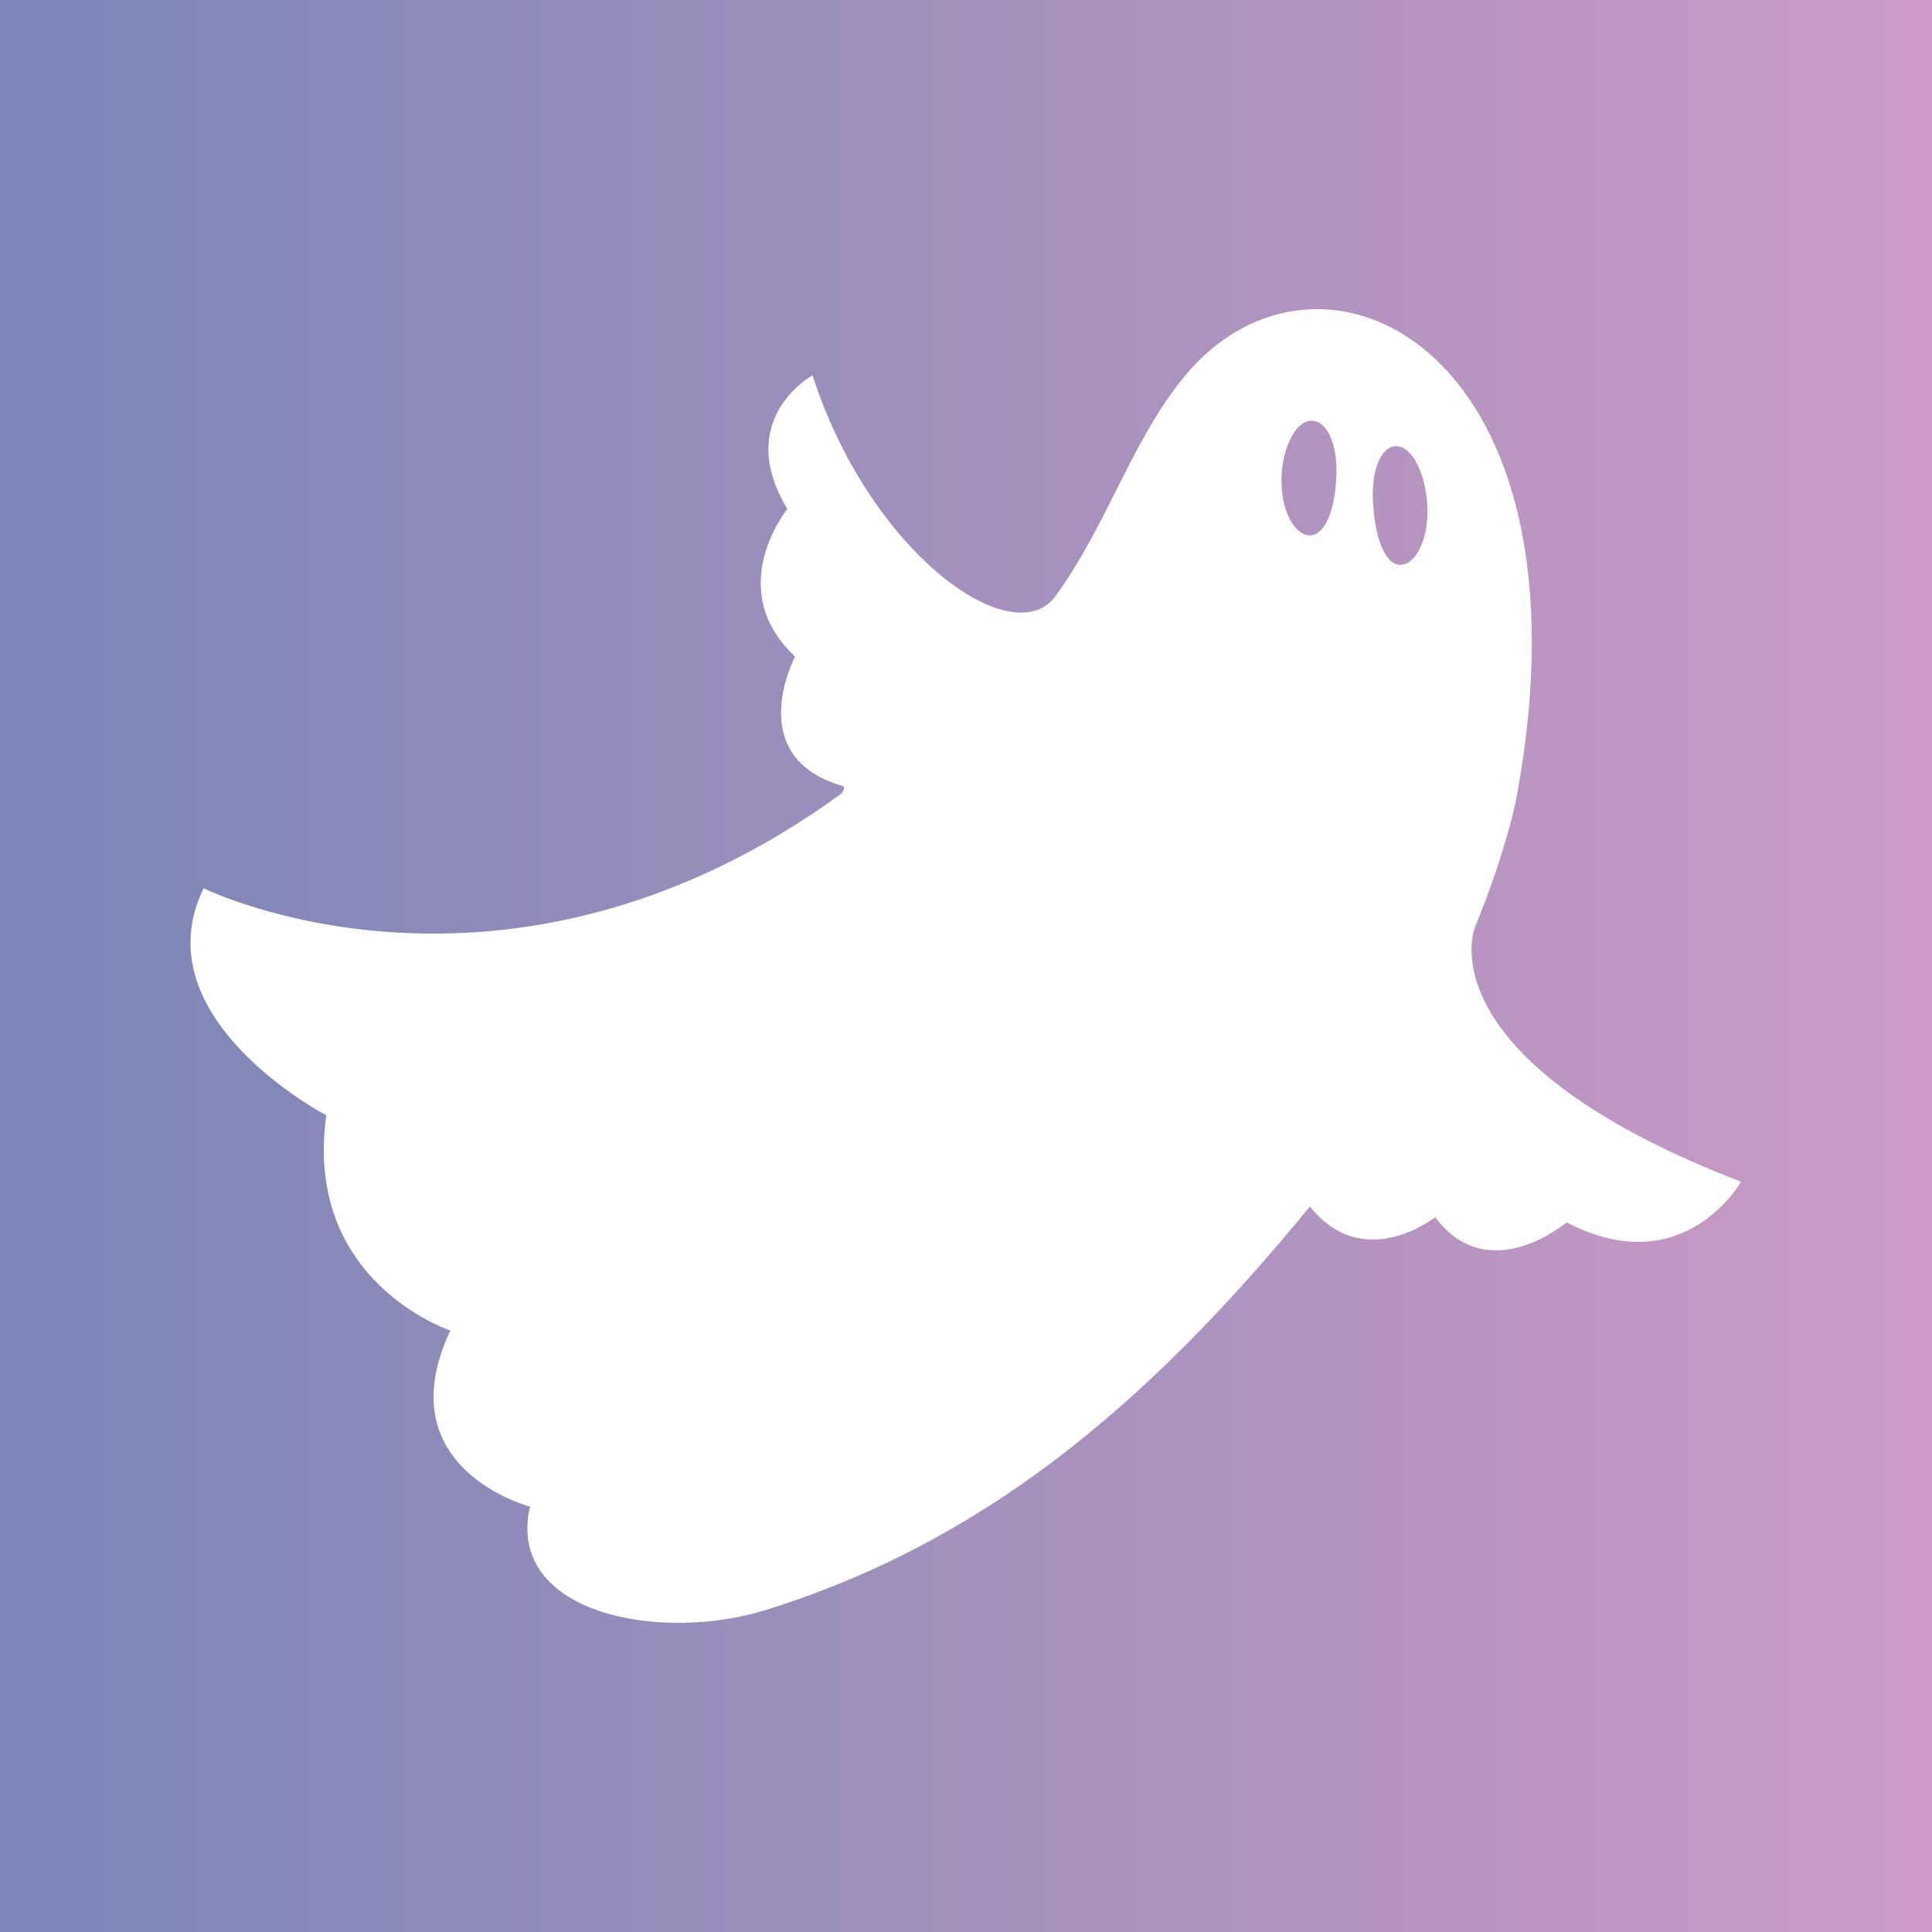 <svg id="Layer_1" data-name="Layer 1" xmlns="http://www.w3.org/2000/svg" xmlns:xlink="http://www.w3.org/1999/xlink" viewBox="0 0 500 500"><rect x="0" y="0" width="500" height="500" fill="#333333" stroke="none"/><defs><style>.cls-1{fill:url(#linear-gradient);}.cls-2{fill:#fff;}</style><linearGradient id="linear-gradient" y1="250" x2="500" y2="250" gradientUnits="userSpaceOnUse"><stop offset="0" stop-color="#7986b6"/><stop offset="1" stop-color="#cd9ac5"/></linearGradient></defs><title>duch-pozice</title><rect class="cls-1" width="500" height="500"/><path class="cls-2" d="M84.44,288.65c-6,43.15,32.1,55.68,32.1,55.68-16.8,35.81,20.62,45.58,20.62,45.58-6.32,27.61,33.38,35.39,61.18,26.71,55.42-17.32,97.81-52,140.66-104.39,13.88,17.47,32.44,2.77,32.44,2.77,13.8,18.52,34,1.34,34,1.34,30.31,15.83,45.13-10.51,45.13-10.51-74.2-28.59-71.4-59.46-68.74-66.16,6.62-16.2,9.8-28.59,10.81-34.16C413.42,91.38,343.71,56.36,308.39,95.28c-15,16.72-21.26,40-35.59,59.49-11.6,14-47.86-12.2-62.52-57.62,0,0-20.55,11.22-6.51,34.57,0,0-16.77,20.66,2,38.2,0,0-13.77,26,12.31,33.49.82.23.07,1.73-.64,2.21-86.85,62.9-164.75,24.25-164.75,24.25C36.32,263.62,84.51,288.62,84.44,288.65ZM361.63,115.48c3.93.3,7.49,7.26,7.79,16,.26,8.46-3.3,15-7.22,14.71s-6.37-7.37-6.85-15.83C354.75,121.13,357.74,115.14,361.63,115.48Zm-30,9.17c0-8.5,3.48-15.31,7.41-15.75s7.15,5.2,6.81,14.14c-.26,8.19-2.58,15-6.47,15.49S331.66,132.81,331.66,124.65Z"/></svg>